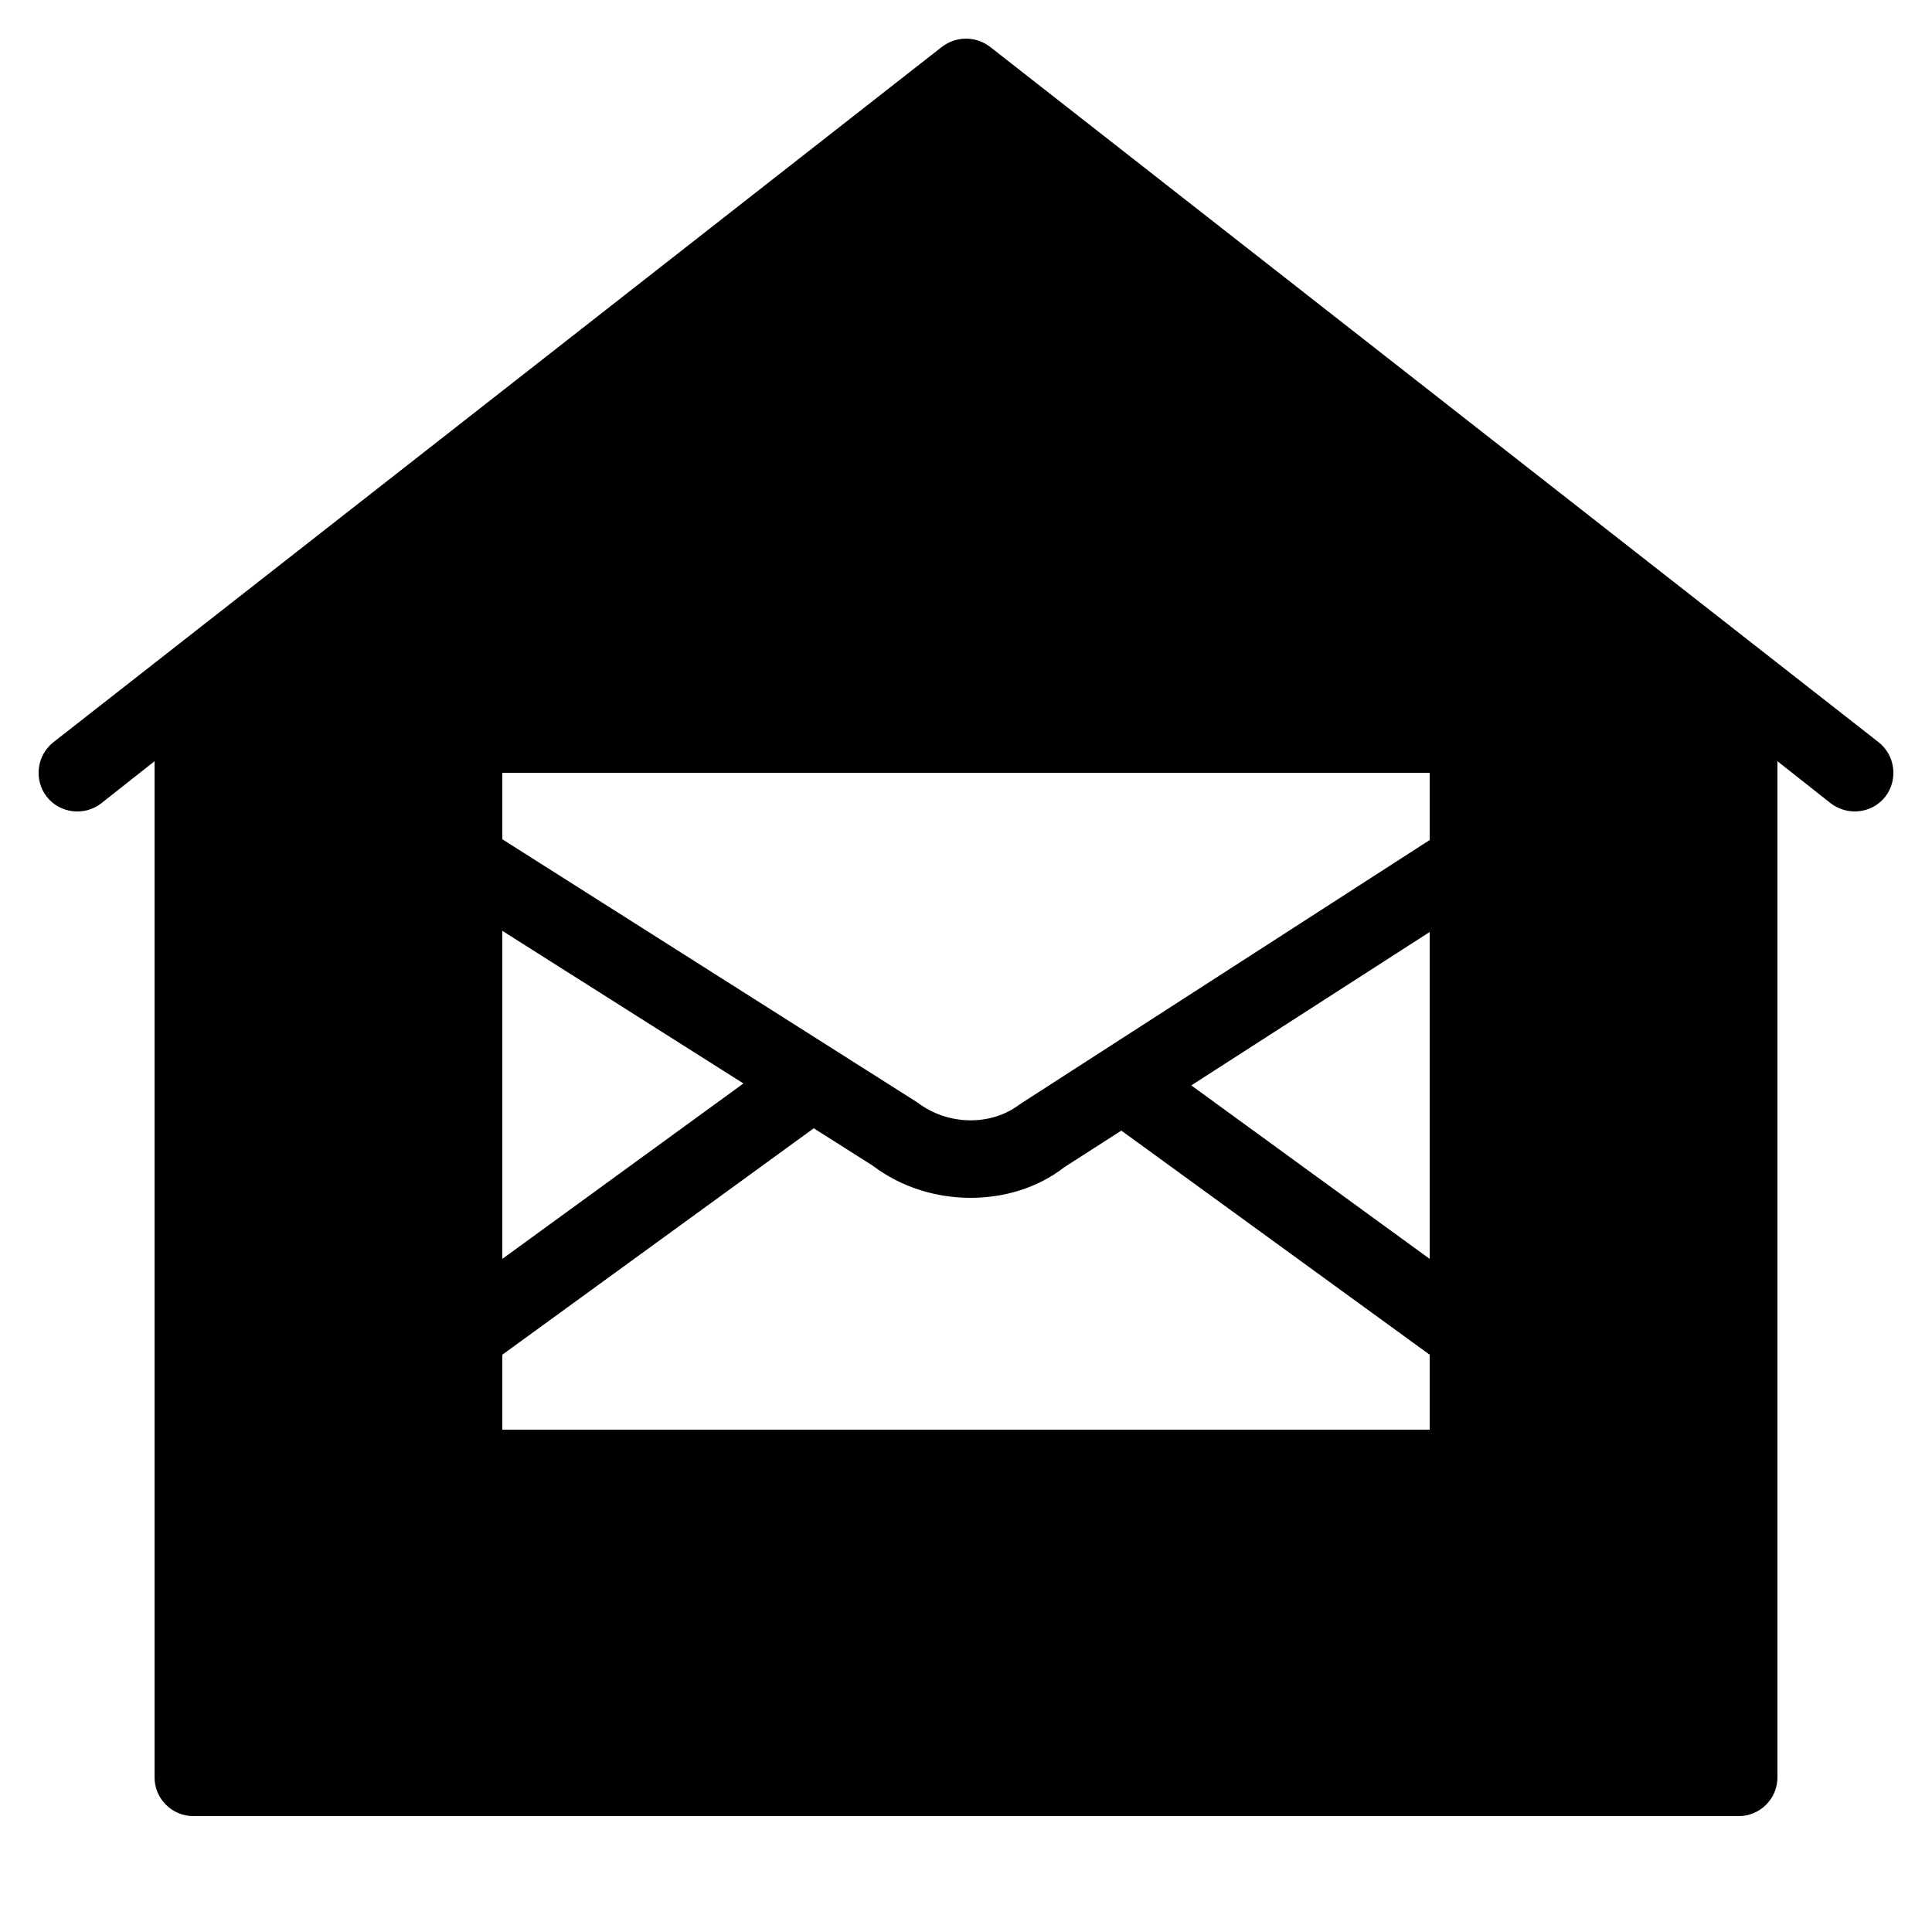 <?xml version="1.0" encoding="utf-8"?><!-- Uploaded to: SVG Repo, www.svgrepo.com, Generator: SVG Repo Mixer Tools -->
<svg fill="#000000" width="800px" height="800px" viewBox="0 0 50 50" xmlns="http://www.w3.org/2000/svg" xmlns:xlink="http://www.w3.org/1999/xlink"><path d="M48.62,19.21l-23-18c-0.37-0.28-0.87-0.28-1.24,0l-23,18c-0.43,0.34-0.51,0.97-0.17,1.41c0.34,0.43,0.97,0.51,1.41,0.17 L4,19.7V46c0,0.55,0.45,1,1,1h40c0.55,0,1-0.45,1-1V19.7l1.38,1.09C47.57,20.93,47.78,21,48,21c0.3,0,0.59-0.13,0.79-0.38 C49.13,20.18,49.05,19.55,48.62,19.21z M13,24.09l6.24,3.95L13,32.58V24.09z M37,37H13v-1.94l8.06-5.86l1.53,0.97 c0.74,0.56,1.64,0.83,2.53,0.83c0.87,0,1.74-0.26,2.42-0.79l1.48-0.95l7.98,5.8V37z M37,32.58l-6.17-4.49L37,24.12V32.58z M37,21.74 l-10.61,6.84c-0.73,0.56-1.85,0.56-2.65-0.05L13,21.72V20h24V21.74z"/></svg>